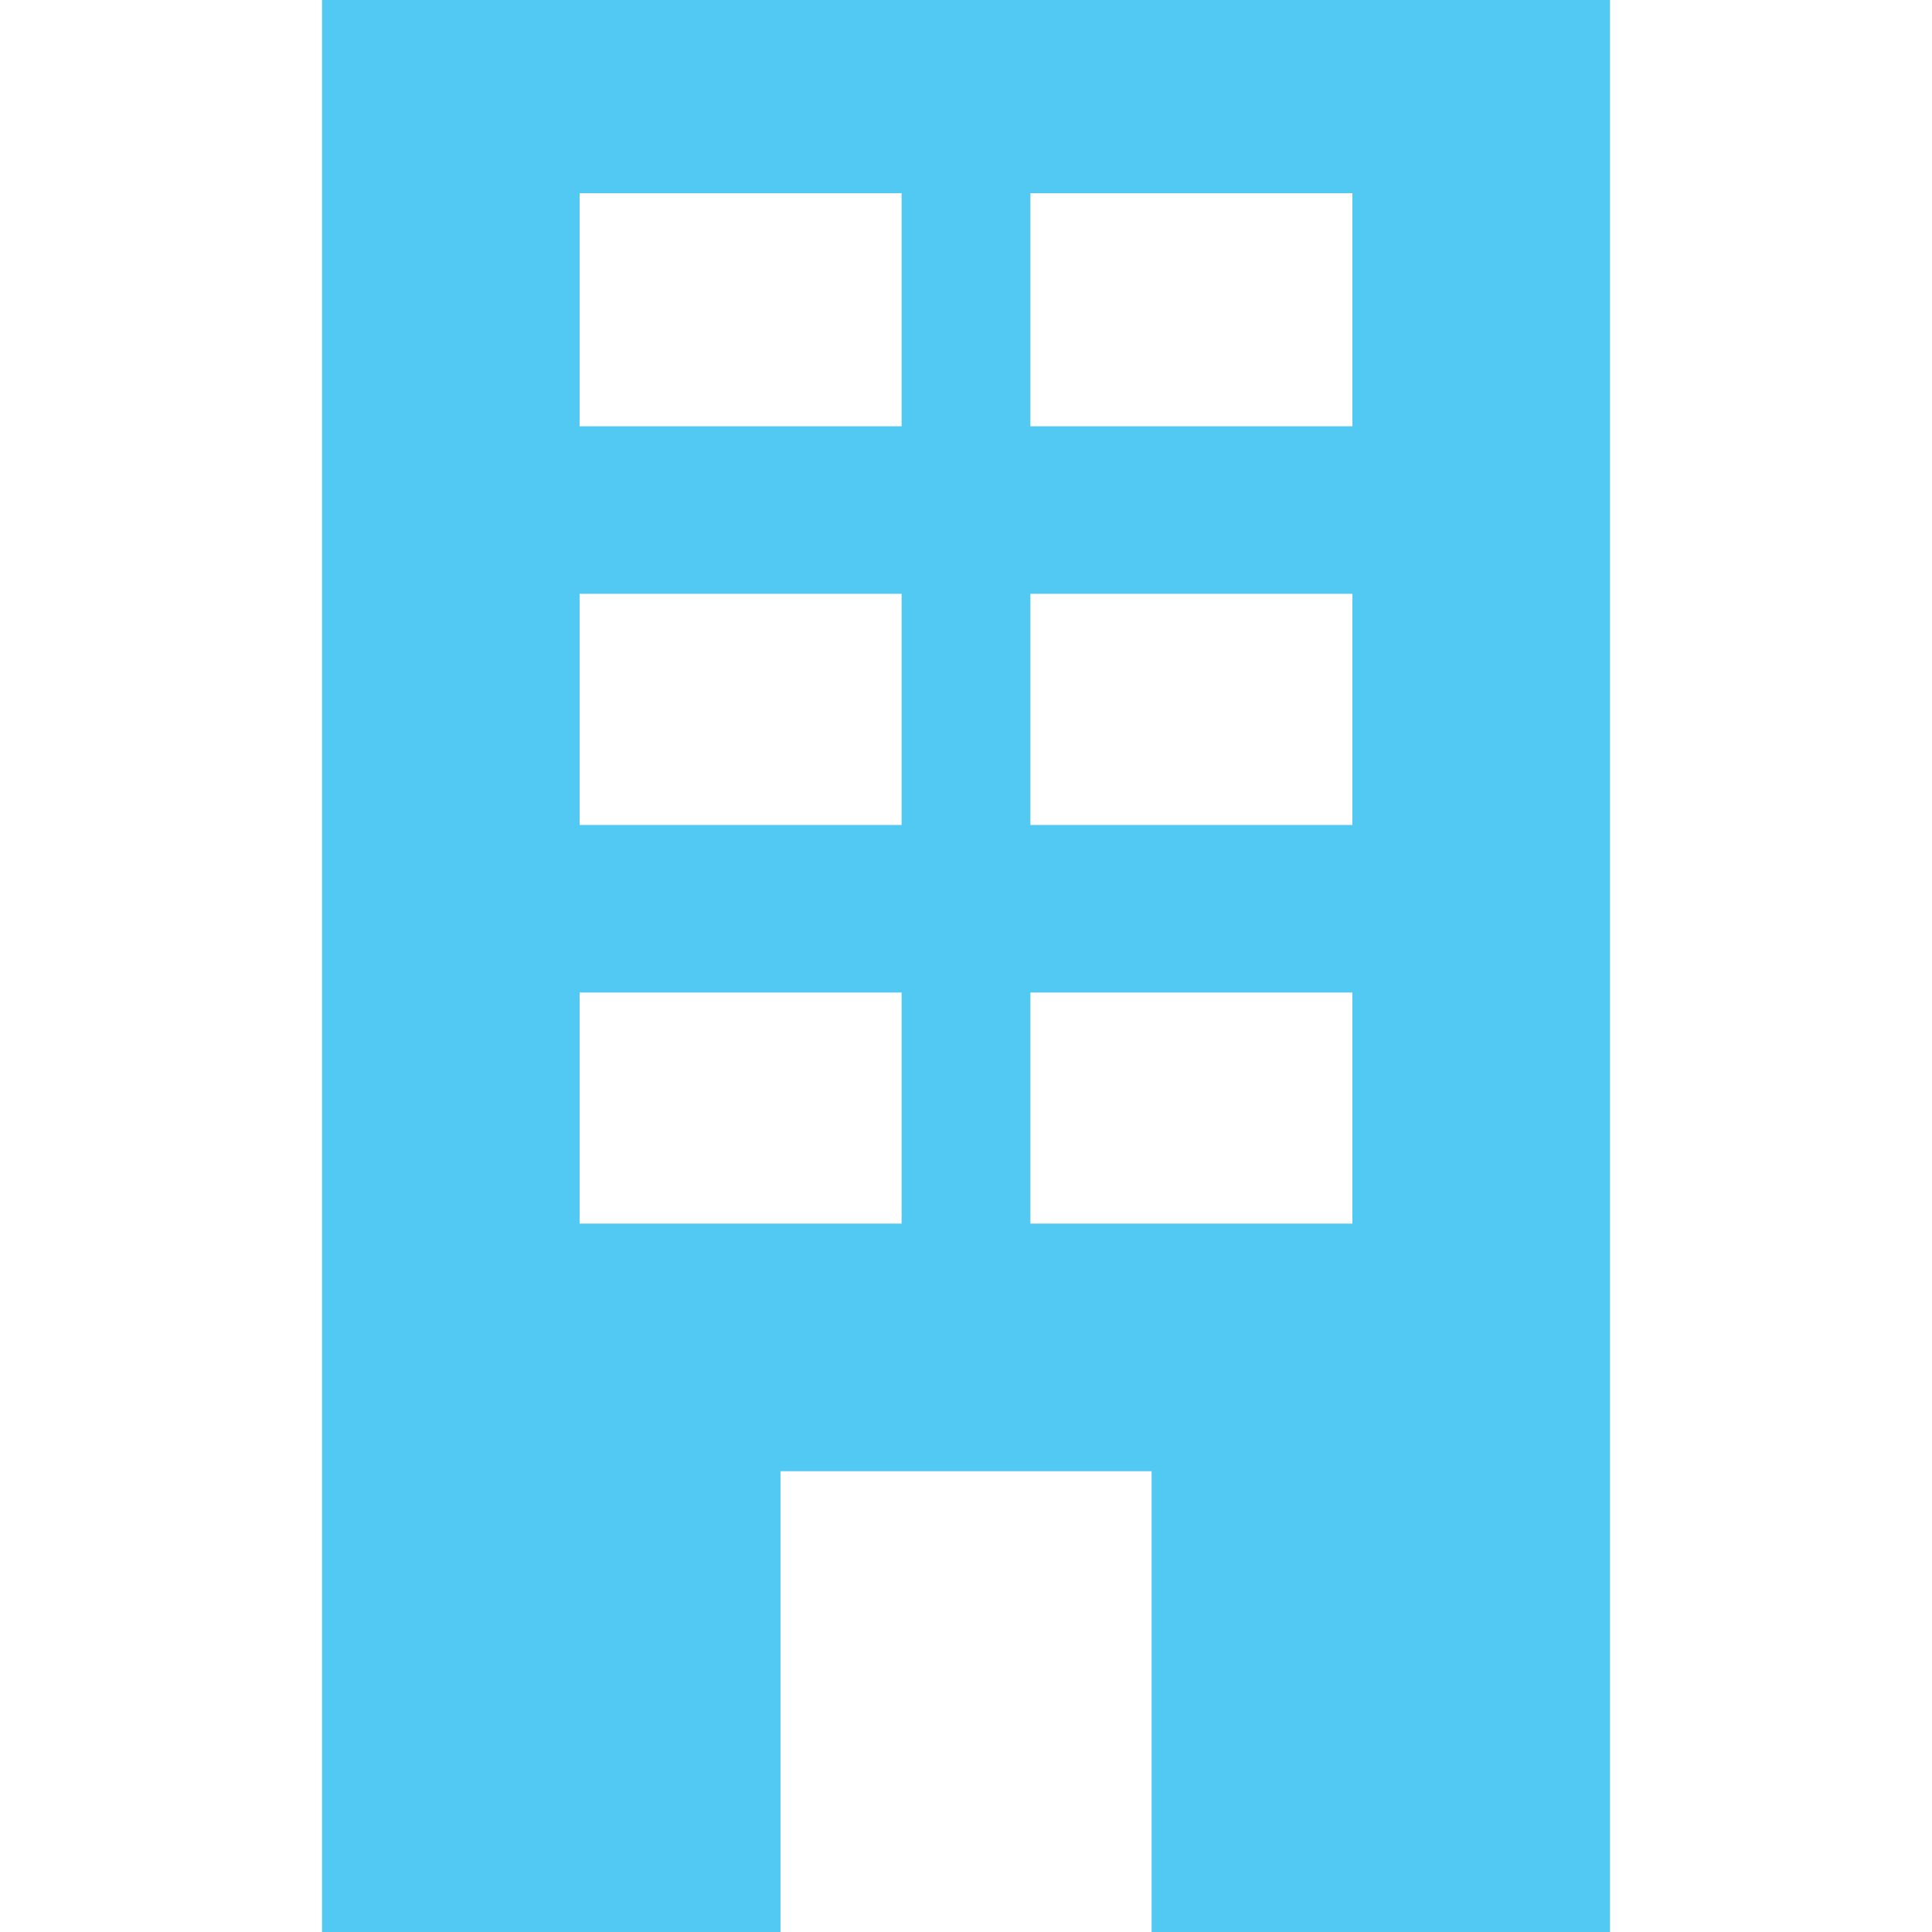 <svg xmlns="http://www.w3.org/2000/svg" width="30" height="30" viewBox="0 0 30 30">
  <defs>
    <style>
      .cls-1 {
        fill: #51c9f2;
        fill-rule: evenodd;
      }
    </style>
  </defs>
  <path id="Rectangle_1_copy_4" data-name="Rectangle 1 copy 4" class="cls-1" d="M5,0H25V30H5V0ZM9,3h5V6.619H9V3Zm3.119,19.845h5.763V30H12.119V22.845ZM9,9.221h5v3.589H9V9.221Zm0,6.191h5V19H9V15.411ZM16,3h5V6.619H16V3Zm0,6.221h5v3.589H16V9.221Zm0,6.191h5V19H16V15.411Z"/>
</svg>
